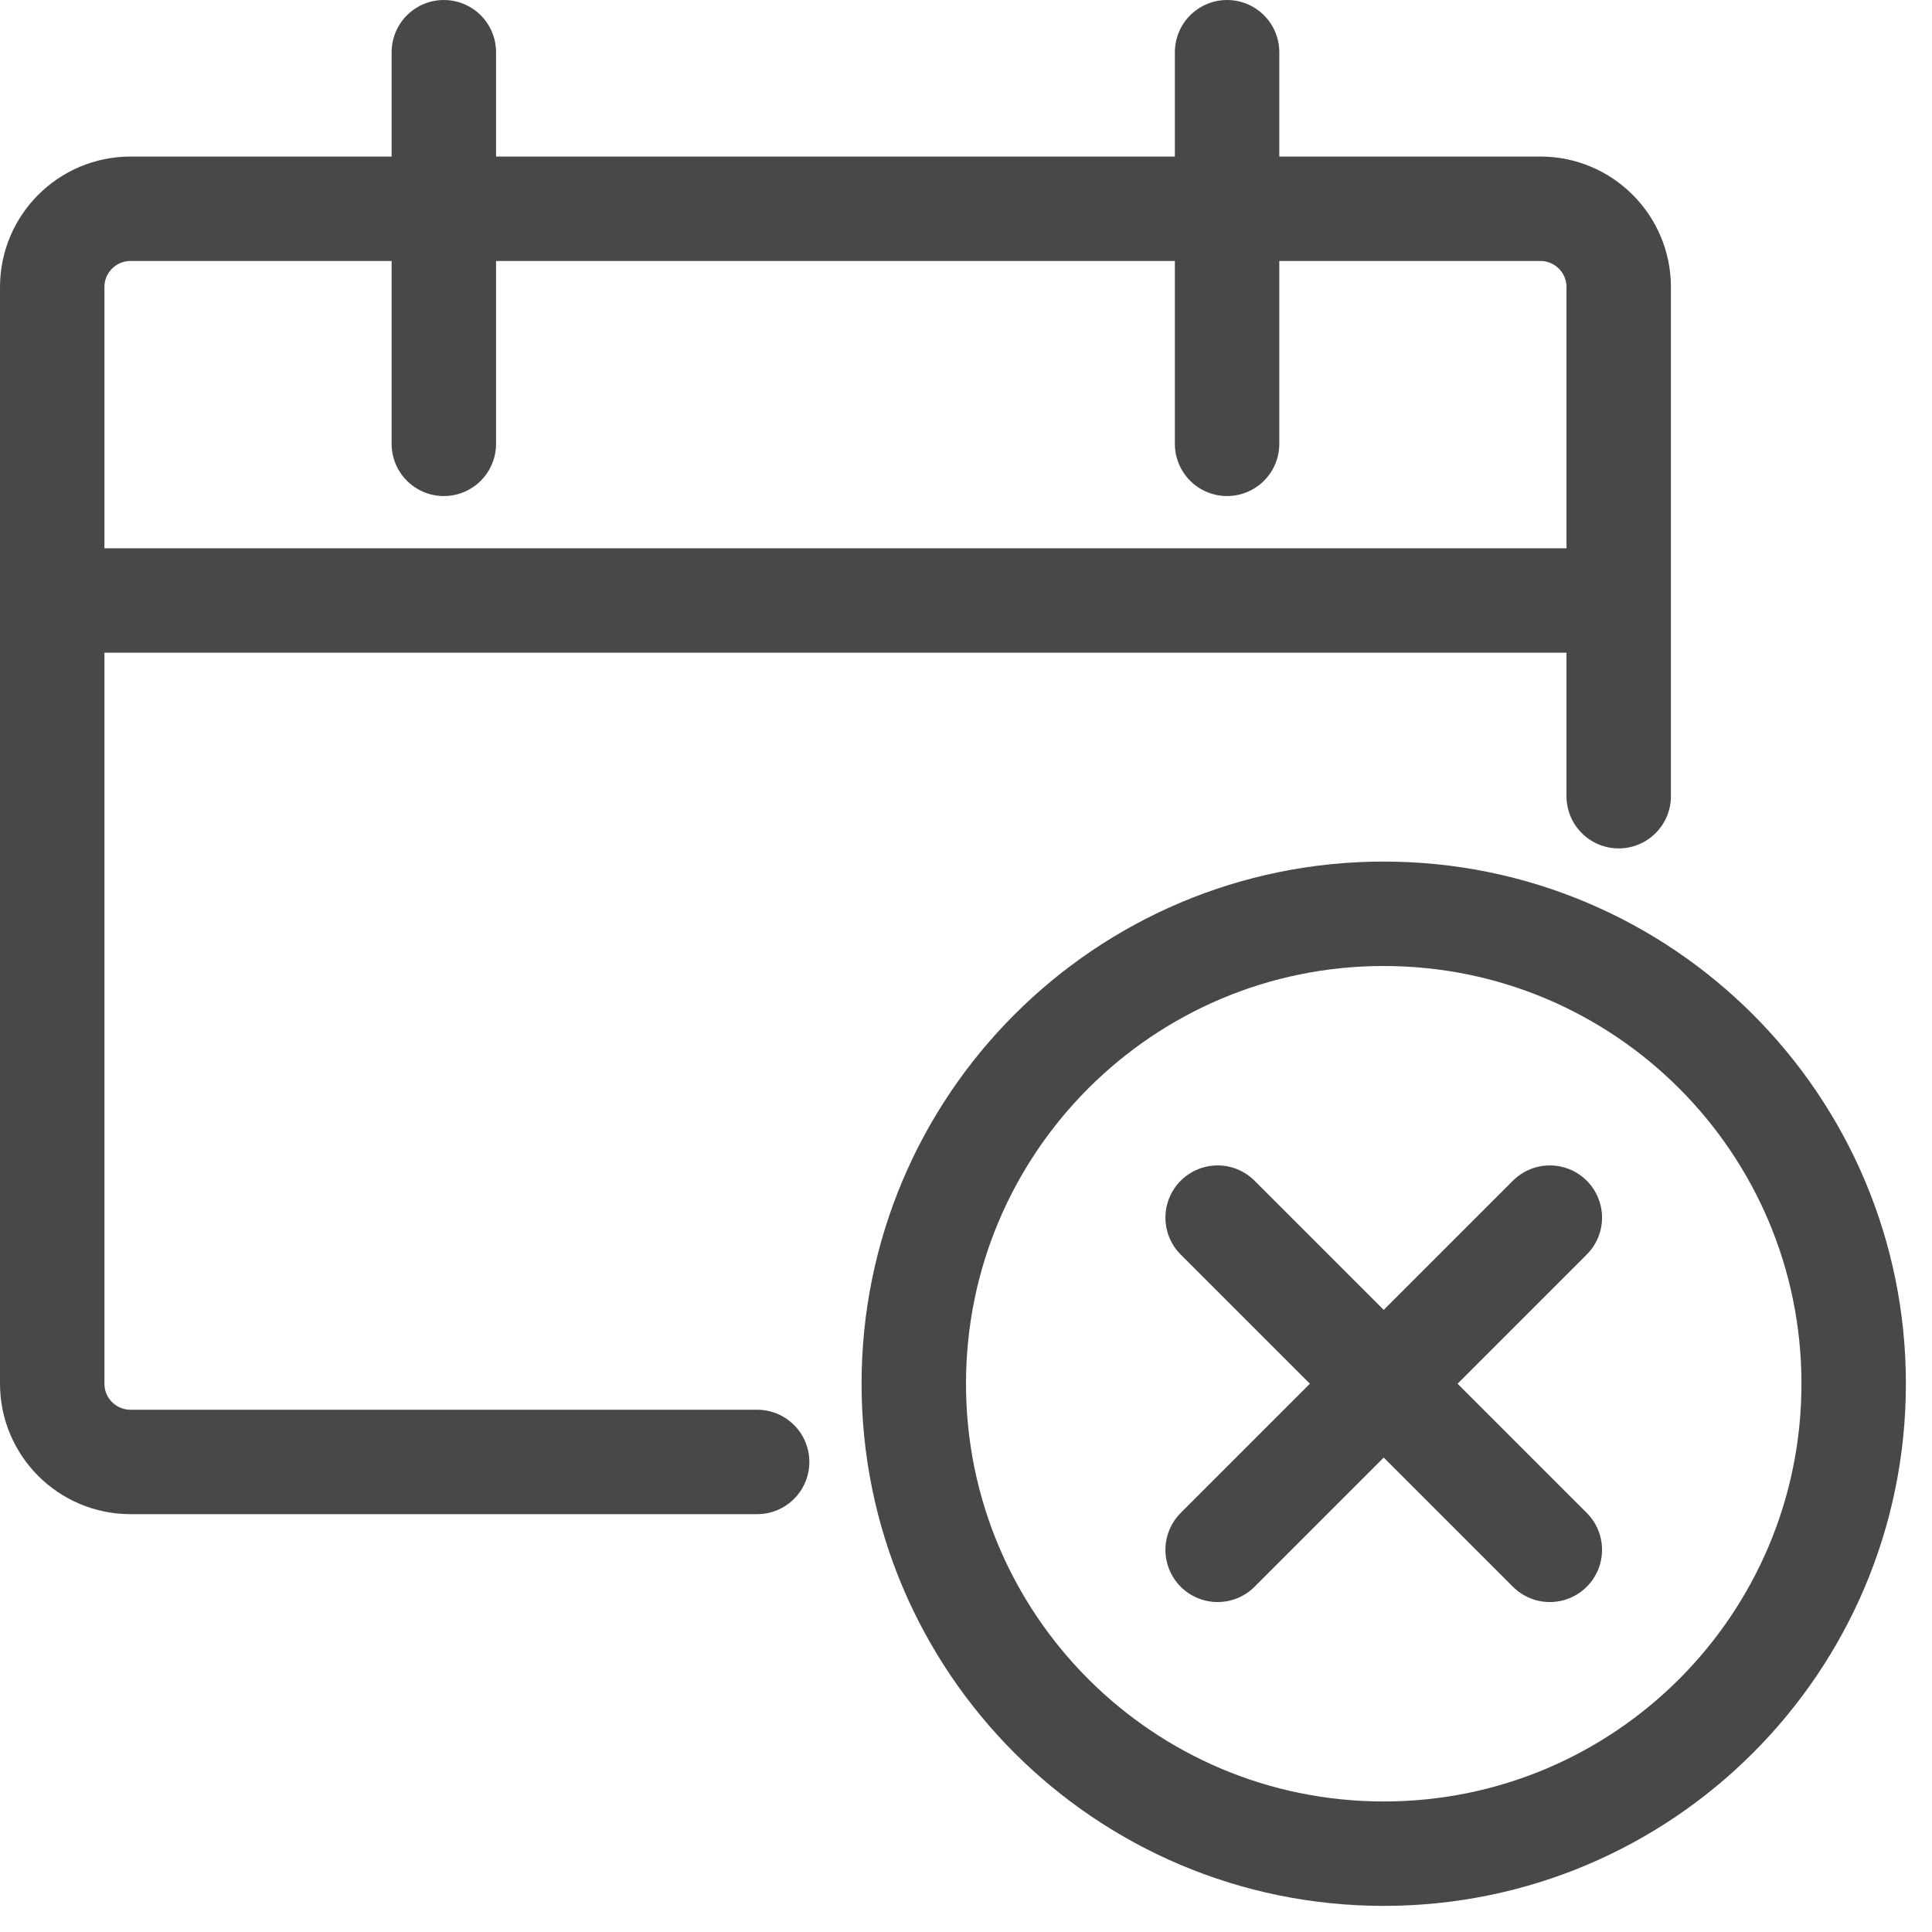 <svg width="37" height="37" viewBox="0 0 37 37" fill="none" xmlns="http://www.w3.org/2000/svg">
<path d="M29.681 23.319L23.319 29.681M29.681 29.681L23.319 23.319M14.5 27.998H2.5C1.672 27.998 1 27.327 1 26.498V5.498C1 4.67 1.672 3.998 2.5 3.998H29.5C30.328 3.998 31 4.67 31 5.498V15.248M8.5 1V8.5M23.5 1V8.5M1 11.5H31M17.5 26.5C17.5 31.471 21.529 35.5 26.5 35.5C31.471 35.5 35.5 31.471 35.5 26.5C35.5 21.529 31.471 17.5 26.5 17.5C21.529 17.5 17.5 21.529 17.5 26.5Z" stroke="#484848" stroke-width="2" stroke-linecap="round" stroke-linejoin="round"/>
</svg>

